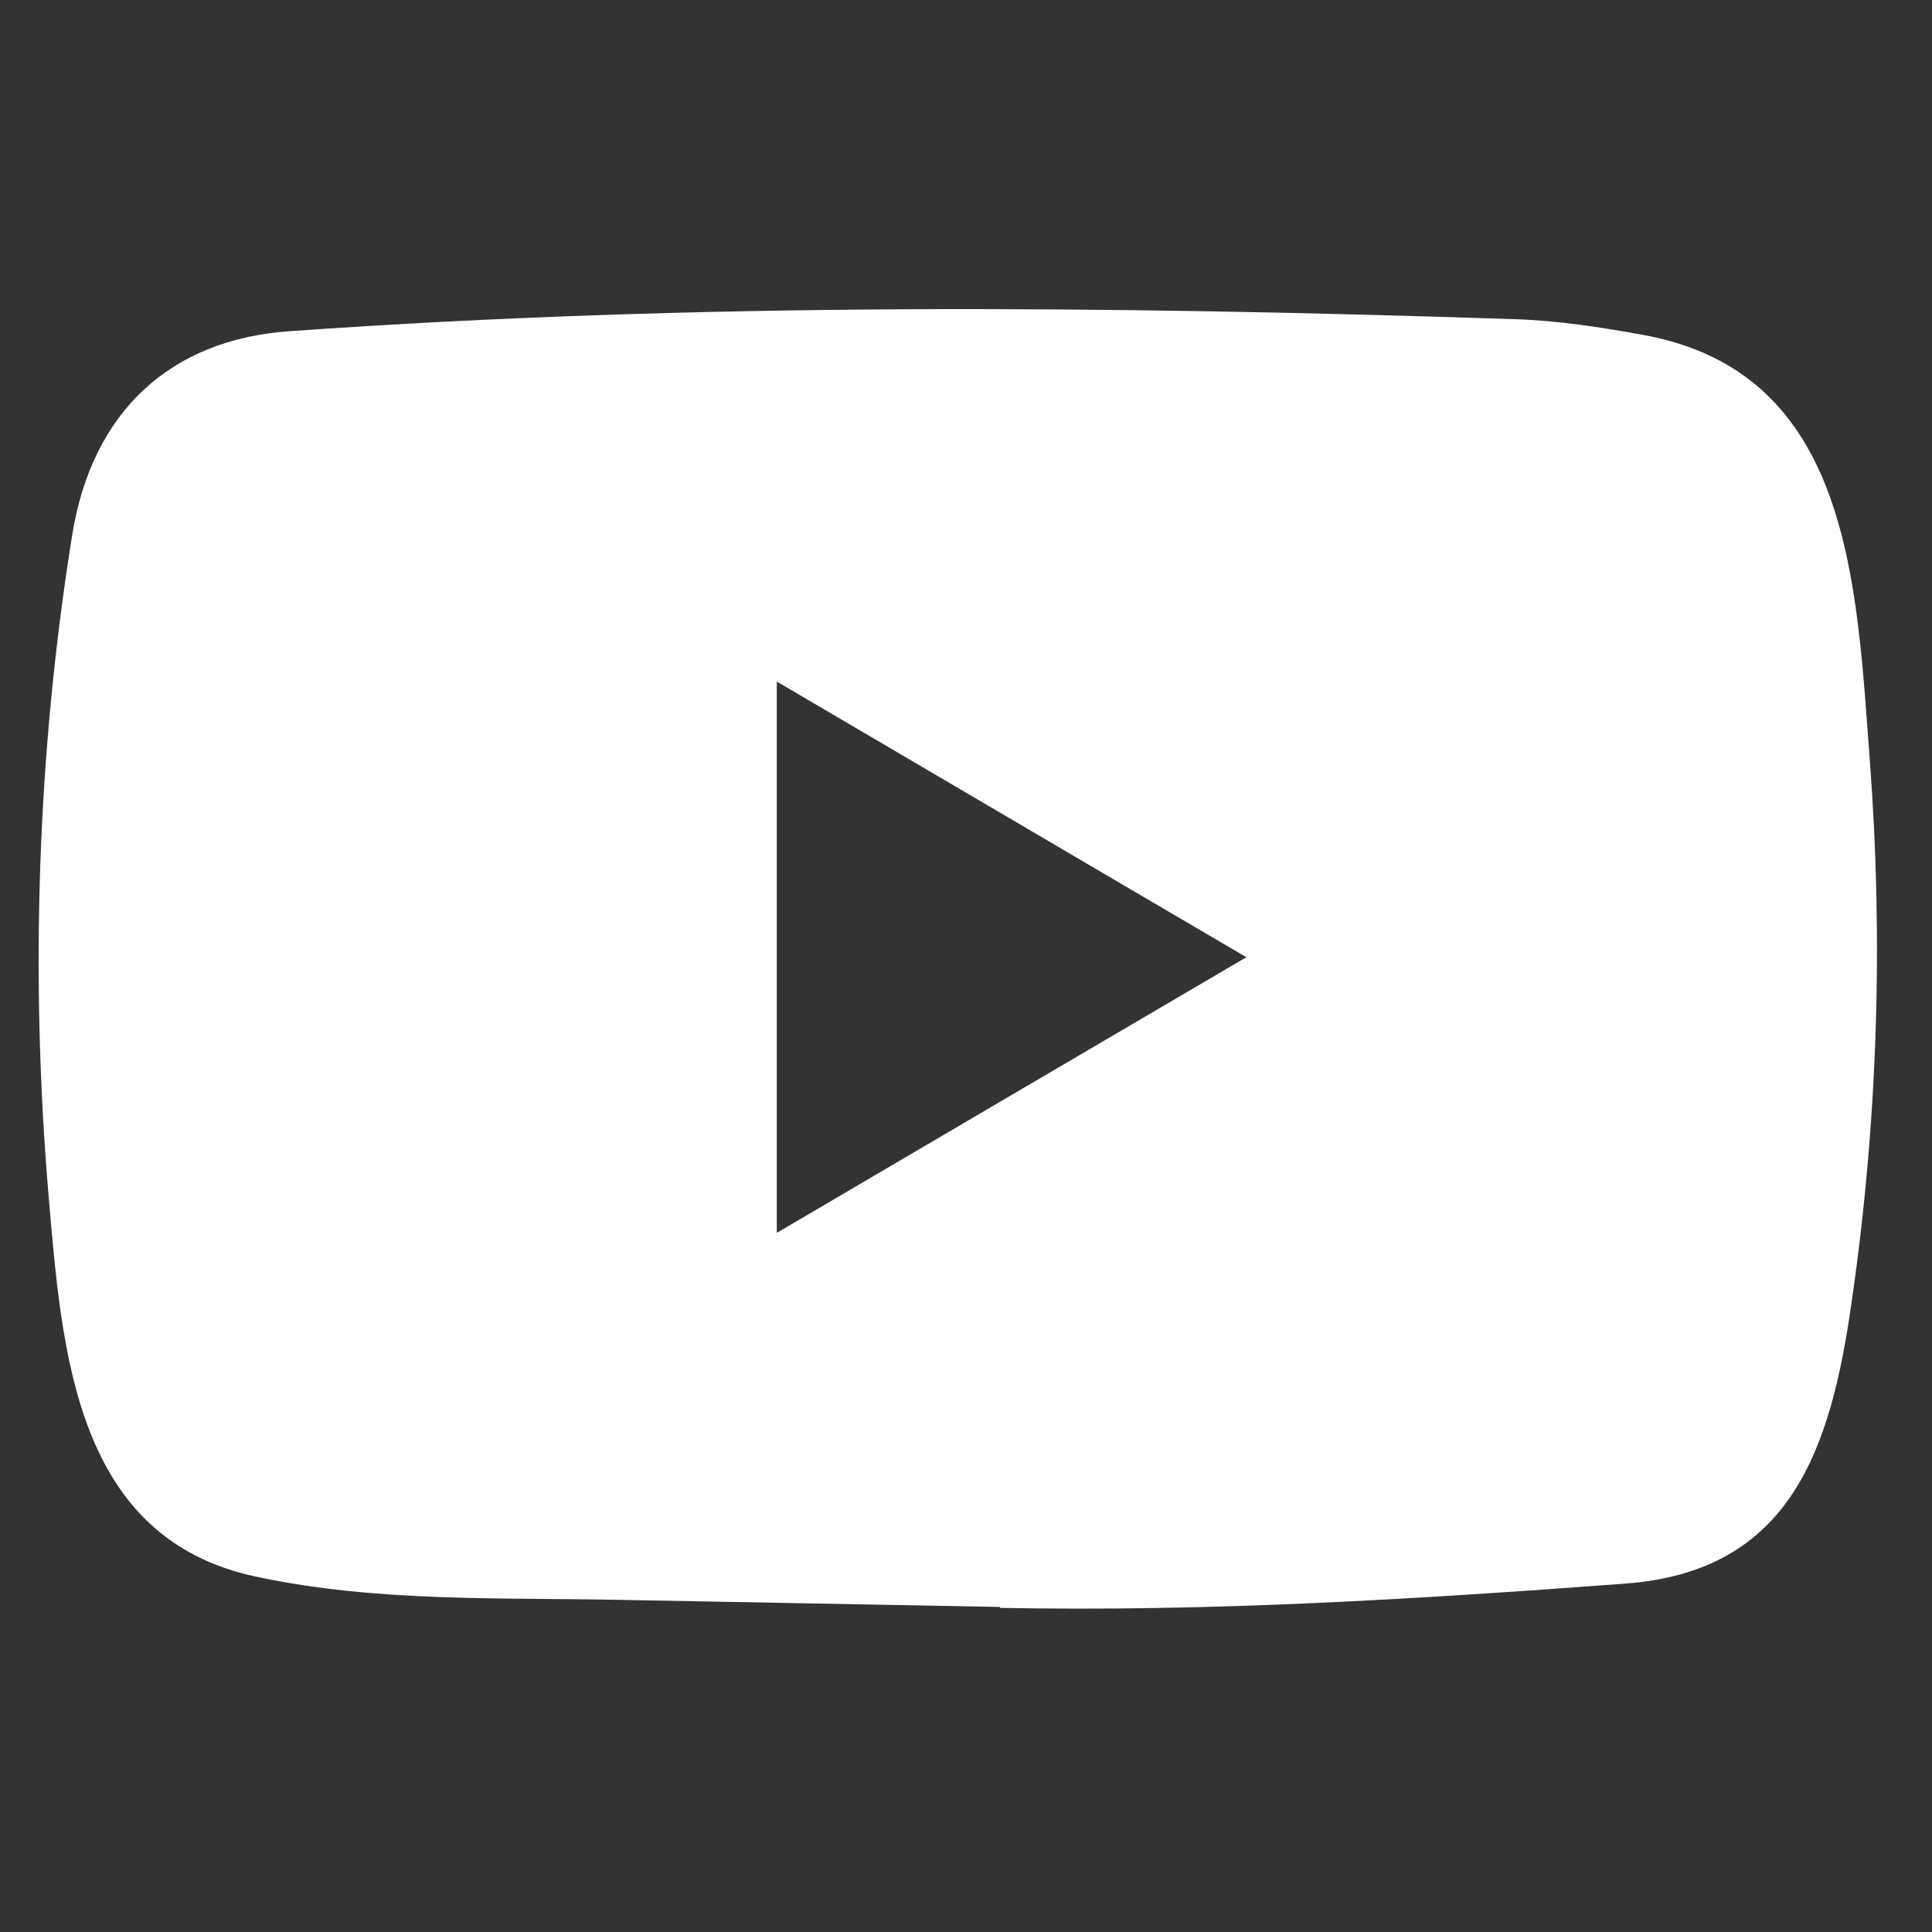 <svg width="100" height="100" viewBox="0 0 100 100" fill="none" xmlns="http://www.w3.org/2000/svg">
<rect x="0" y="0" width="100" height="100" fill="#333333" stroke="none"/>
<path d="M51.684 83.174L32.163 82.81C25.842 82.683 19.506 82.936 13.309 81.619C3.882 79.651 3.214 70.002 2.516 61.908C1.553 50.529 1.926 38.943 3.743 27.659C4.768 21.328 8.805 17.55 15.048 17.139C36.123 15.647 57.337 15.823 78.365 16.52C80.586 16.583 82.822 16.932 85.012 17.329C95.821 19.265 96.085 30.2 96.785 39.405C97.484 48.705 97.189 58.053 95.854 67.29C94.782 74.937 92.732 81.351 84.08 81.97C73.24 82.779 62.648 83.431 51.777 83.224C51.778 83.174 51.715 83.174 51.684 83.174ZM40.207 63.813C48.376 59.019 56.39 54.306 64.512 49.545C56.328 44.752 48.33 40.038 40.207 35.277V63.813Z" fill="white"/>
</svg>
